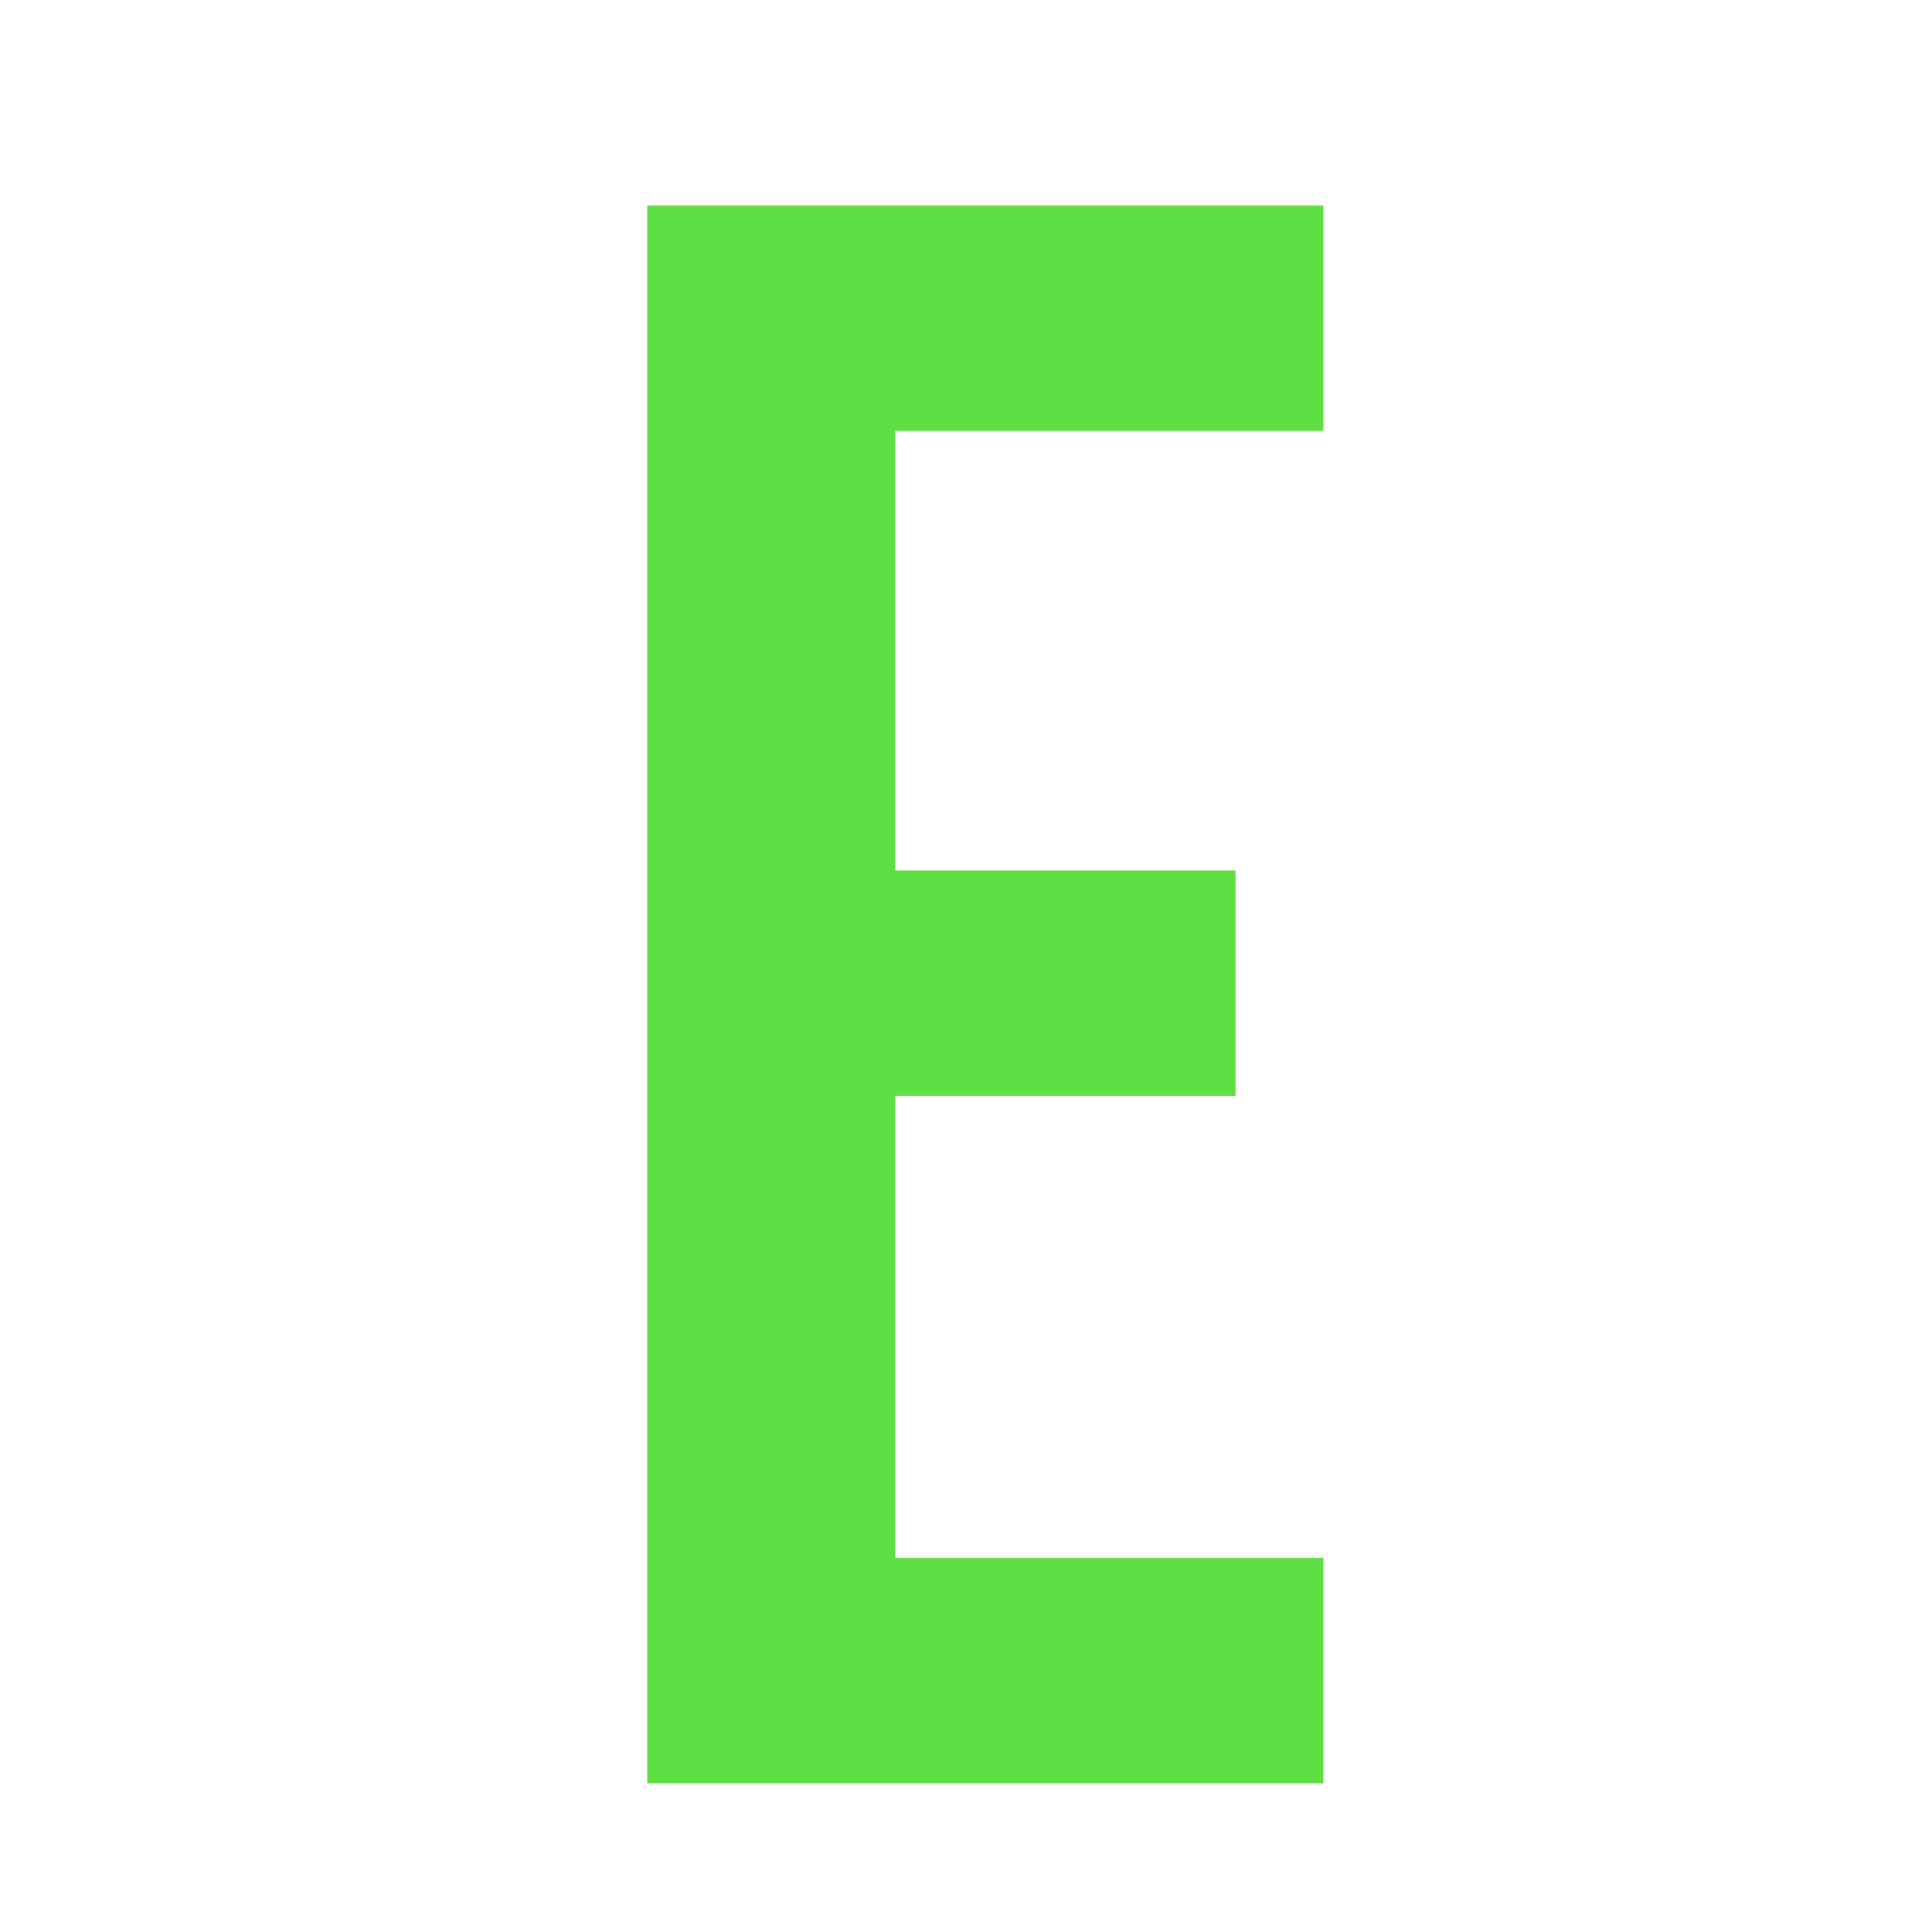 <?xml version="1.0" encoding="UTF-8"?> <svg xmlns="http://www.w3.org/2000/svg" width="300" height="300" viewBox="0 0 300 300" fill="none"> <g clip-path="url(#clip0_167_274)"> <path d="M139 135.162H191.85V170.162H139V241.912H205.5V276.912H100.5V31.912H205.5V66.912H139V135.162Z" fill="#5EE045"></path> </g> <defs> <clipPath id="clip0_167_274"> <rect width="300" height="300" fill="white"></rect> </clipPath> </defs> </svg> 